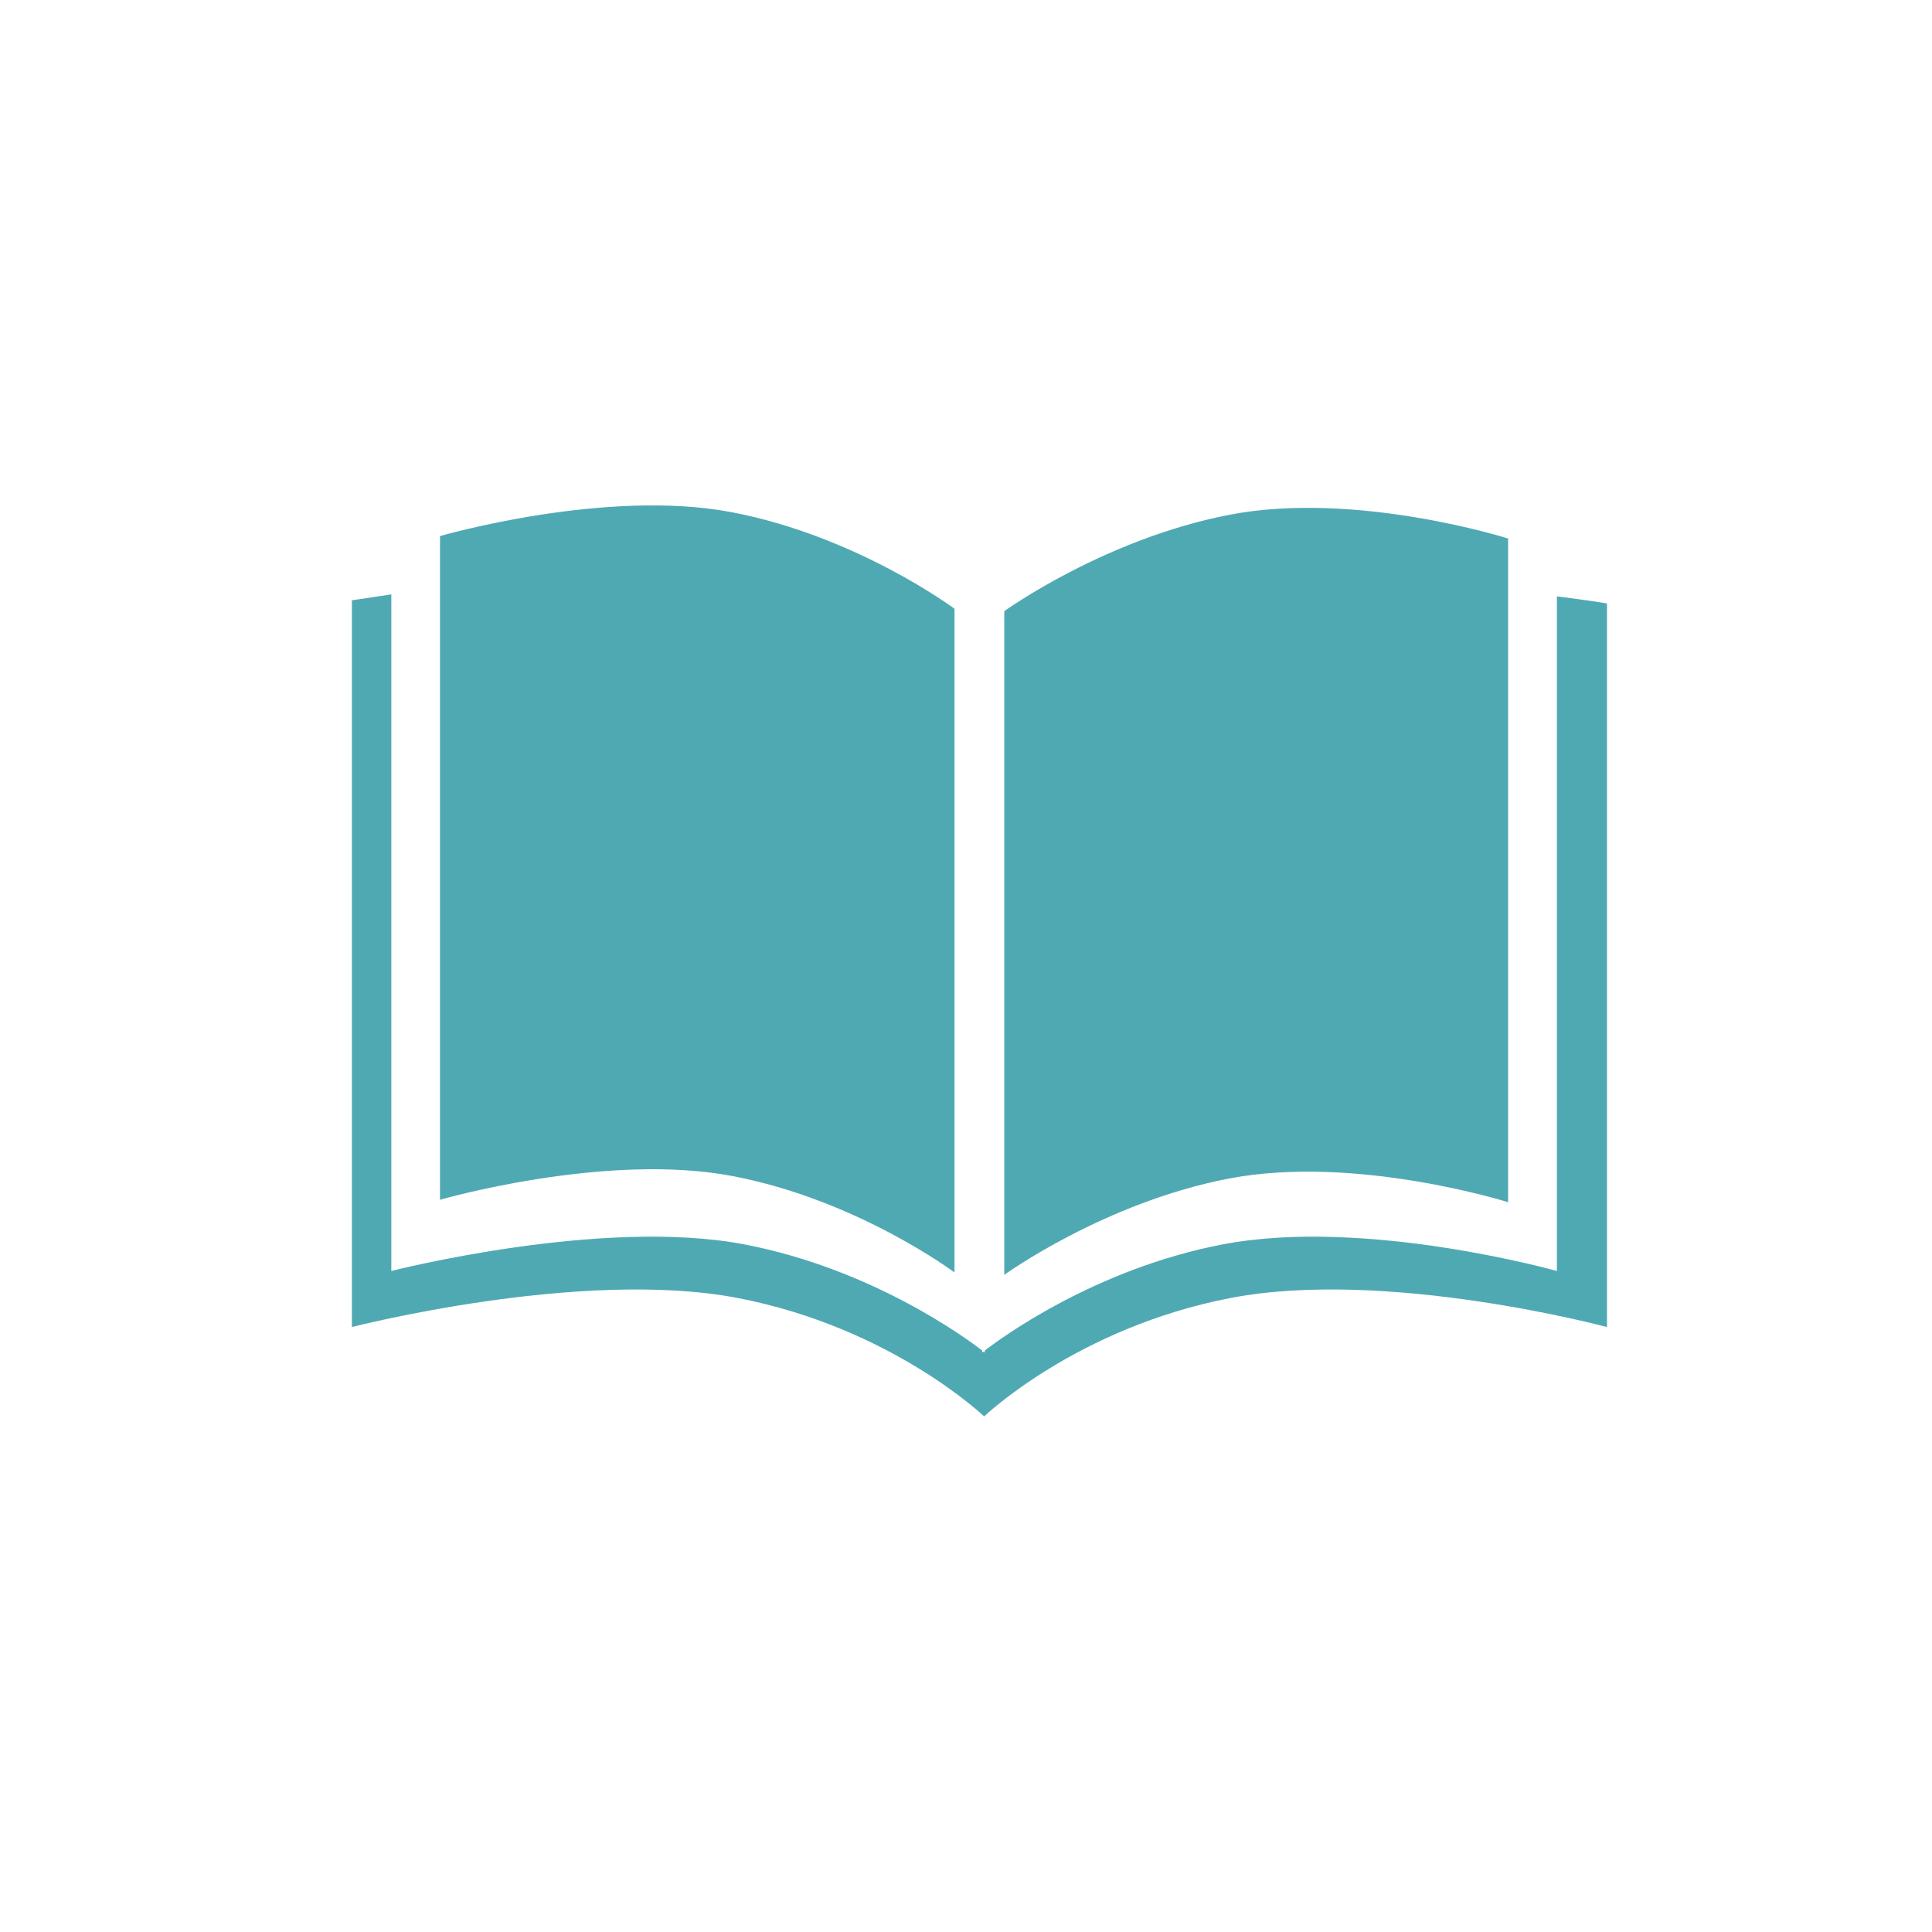 <svg fill="#4FA9B3" data-icon="true" xml:space="preserve" viewBox="-20 -20 140 140" y="0px" x="0px" version="1.1" xmlns:xlink="http://www.w3.org/1999/xlink" xmlns="http://www.w3.org/2000/svg"><g><g><path d="M92.818,23.216V72.1c0,0-13.907-3.91-24.24-1.923    c-9.255,1.779-16.066,6.8-17.215,7.687v0.148c0,0-0.034-0.027-0.096-0.075c-0.061,0.048-0.095,0.075-0.095,0.075v-0.148    c-1.148-0.887-7.959-5.907-17.211-7.687C23.626,68.189,8.357,72.1,8.357,72.1V23.071c-0.893,0.134-1.84,0.277-2.858,0.429v52.662    c0,0,16.64-4.282,27.959-2.104c11.131,2.141,17.856,8.581,17.856,8.581s6.725-6.44,17.855-8.581    c11.321-2.179,27.278,2.104,27.278,2.104V23.727C96.448,23.727,95.059,23.492,92.818,23.216z M33.121,65.229    c9.051,1.739,16.046,6.978,16.046,6.978V24.113c0,0-7.032-5.245-16.104-6.989c-9.183-1.766-21.179,1.723-21.179,1.723v48.094    C11.884,66.941,23.918,63.459,33.121,65.229z M89.284,67.117V19.023c0,0-10.996-3.49-20.175-1.723    c-9.072,1.743-16.335,6.987-16.335,6.987v48.095c0,0,7.223-5.237,16.276-6.979C78.252,63.636,89.284,67.117,89.284,67.117z" clip-rule="evenodd" fill-rule="evenodd"></path></g></g></svg>
